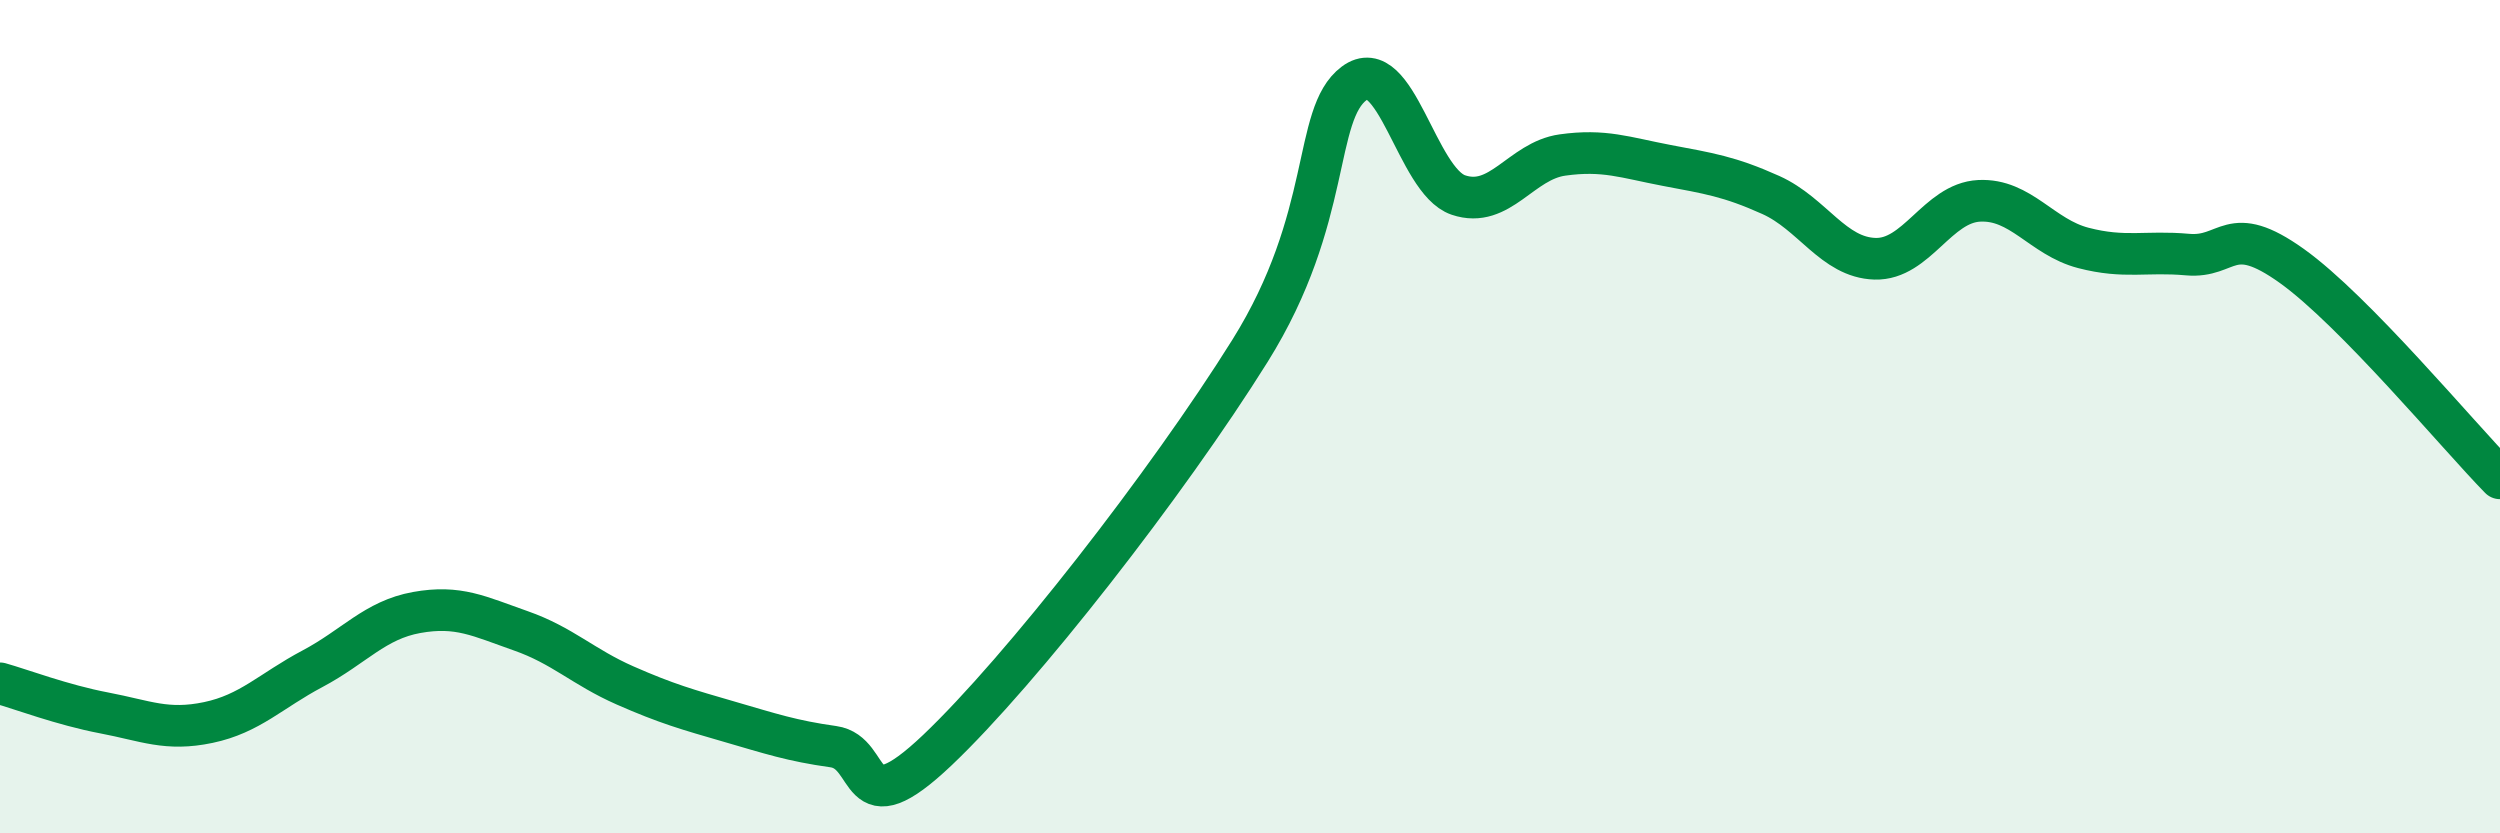 
    <svg width="60" height="20" viewBox="0 0 60 20" xmlns="http://www.w3.org/2000/svg">
      <path
        d="M 0,16.4 C 0.5,16.54 1.5,16.92 2.5,17.11 C 3.5,17.3 4,17.55 5,17.34 C 6,17.13 6.5,16.58 7.5,16.05 C 8.5,15.52 9,14.88 10,14.7 C 11,14.52 11.5,14.79 12.5,15.14 C 13.5,15.49 14,16.01 15,16.45 C 16,16.89 16.5,17.03 17.5,17.32 C 18.5,17.61 19,17.78 20,17.92 C 21,18.06 20.5,19.9 22.5,18 C 24.5,16.1 28,11.62 30,8.42 C 32,5.22 31.5,2.75 32.5,2 C 33.5,1.25 34,4.34 35,4.68 C 36,5.02 36.5,3.86 37.5,3.72 C 38.5,3.58 39,3.78 40,3.97 C 41,4.16 41.5,4.23 42.5,4.68 C 43.5,5.13 44,6.18 45,6.21 C 46,6.24 46.5,4.87 47.5,4.82 C 48.5,4.77 49,5.69 50,5.95 C 51,6.21 51.5,6.02 52.5,6.11 C 53.5,6.2 53.5,5.31 55,6.38 C 56.5,7.45 59,10.46 60,11.48L60 20L0 20Z"
        fill="#008740"
        opacity="0.1"
        stroke-linecap="round"
        stroke-linejoin="round"
      />
      <path
        d="M 0,16.4 C 0.5,16.54 1.5,16.92 2.5,17.11 C 3.5,17.3 4,17.55 5,17.34 C 6,17.13 6.5,16.58 7.5,16.05 C 8.5,15.52 9,14.88 10,14.7 C 11,14.52 11.5,14.79 12.5,15.14 C 13.5,15.49 14,16.01 15,16.45 C 16,16.89 16.5,17.03 17.5,17.32 C 18.5,17.61 19,17.78 20,17.92 C 21,18.06 20.5,19.9 22.5,18 C 24.5,16.1 28,11.62 30,8.42 C 32,5.22 31.5,2.75 32.5,2 C 33.5,1.25 34,4.34 35,4.68 C 36,5.02 36.5,3.86 37.5,3.72 C 38.5,3.58 39,3.78 40,3.97 C 41,4.16 41.5,4.23 42.5,4.68 C 43.5,5.13 44,6.18 45,6.21 C 46,6.24 46.5,4.87 47.5,4.82 C 48.5,4.77 49,5.69 50,5.95 C 51,6.21 51.5,6.02 52.5,6.11 C 53.5,6.2 53.5,5.31 55,6.38 C 56.5,7.45 59,10.46 60,11.48"
        stroke="#008740"
        stroke-width="1"
        fill="none"
        stroke-linecap="round"
        stroke-linejoin="round"
      />
    </svg>
  